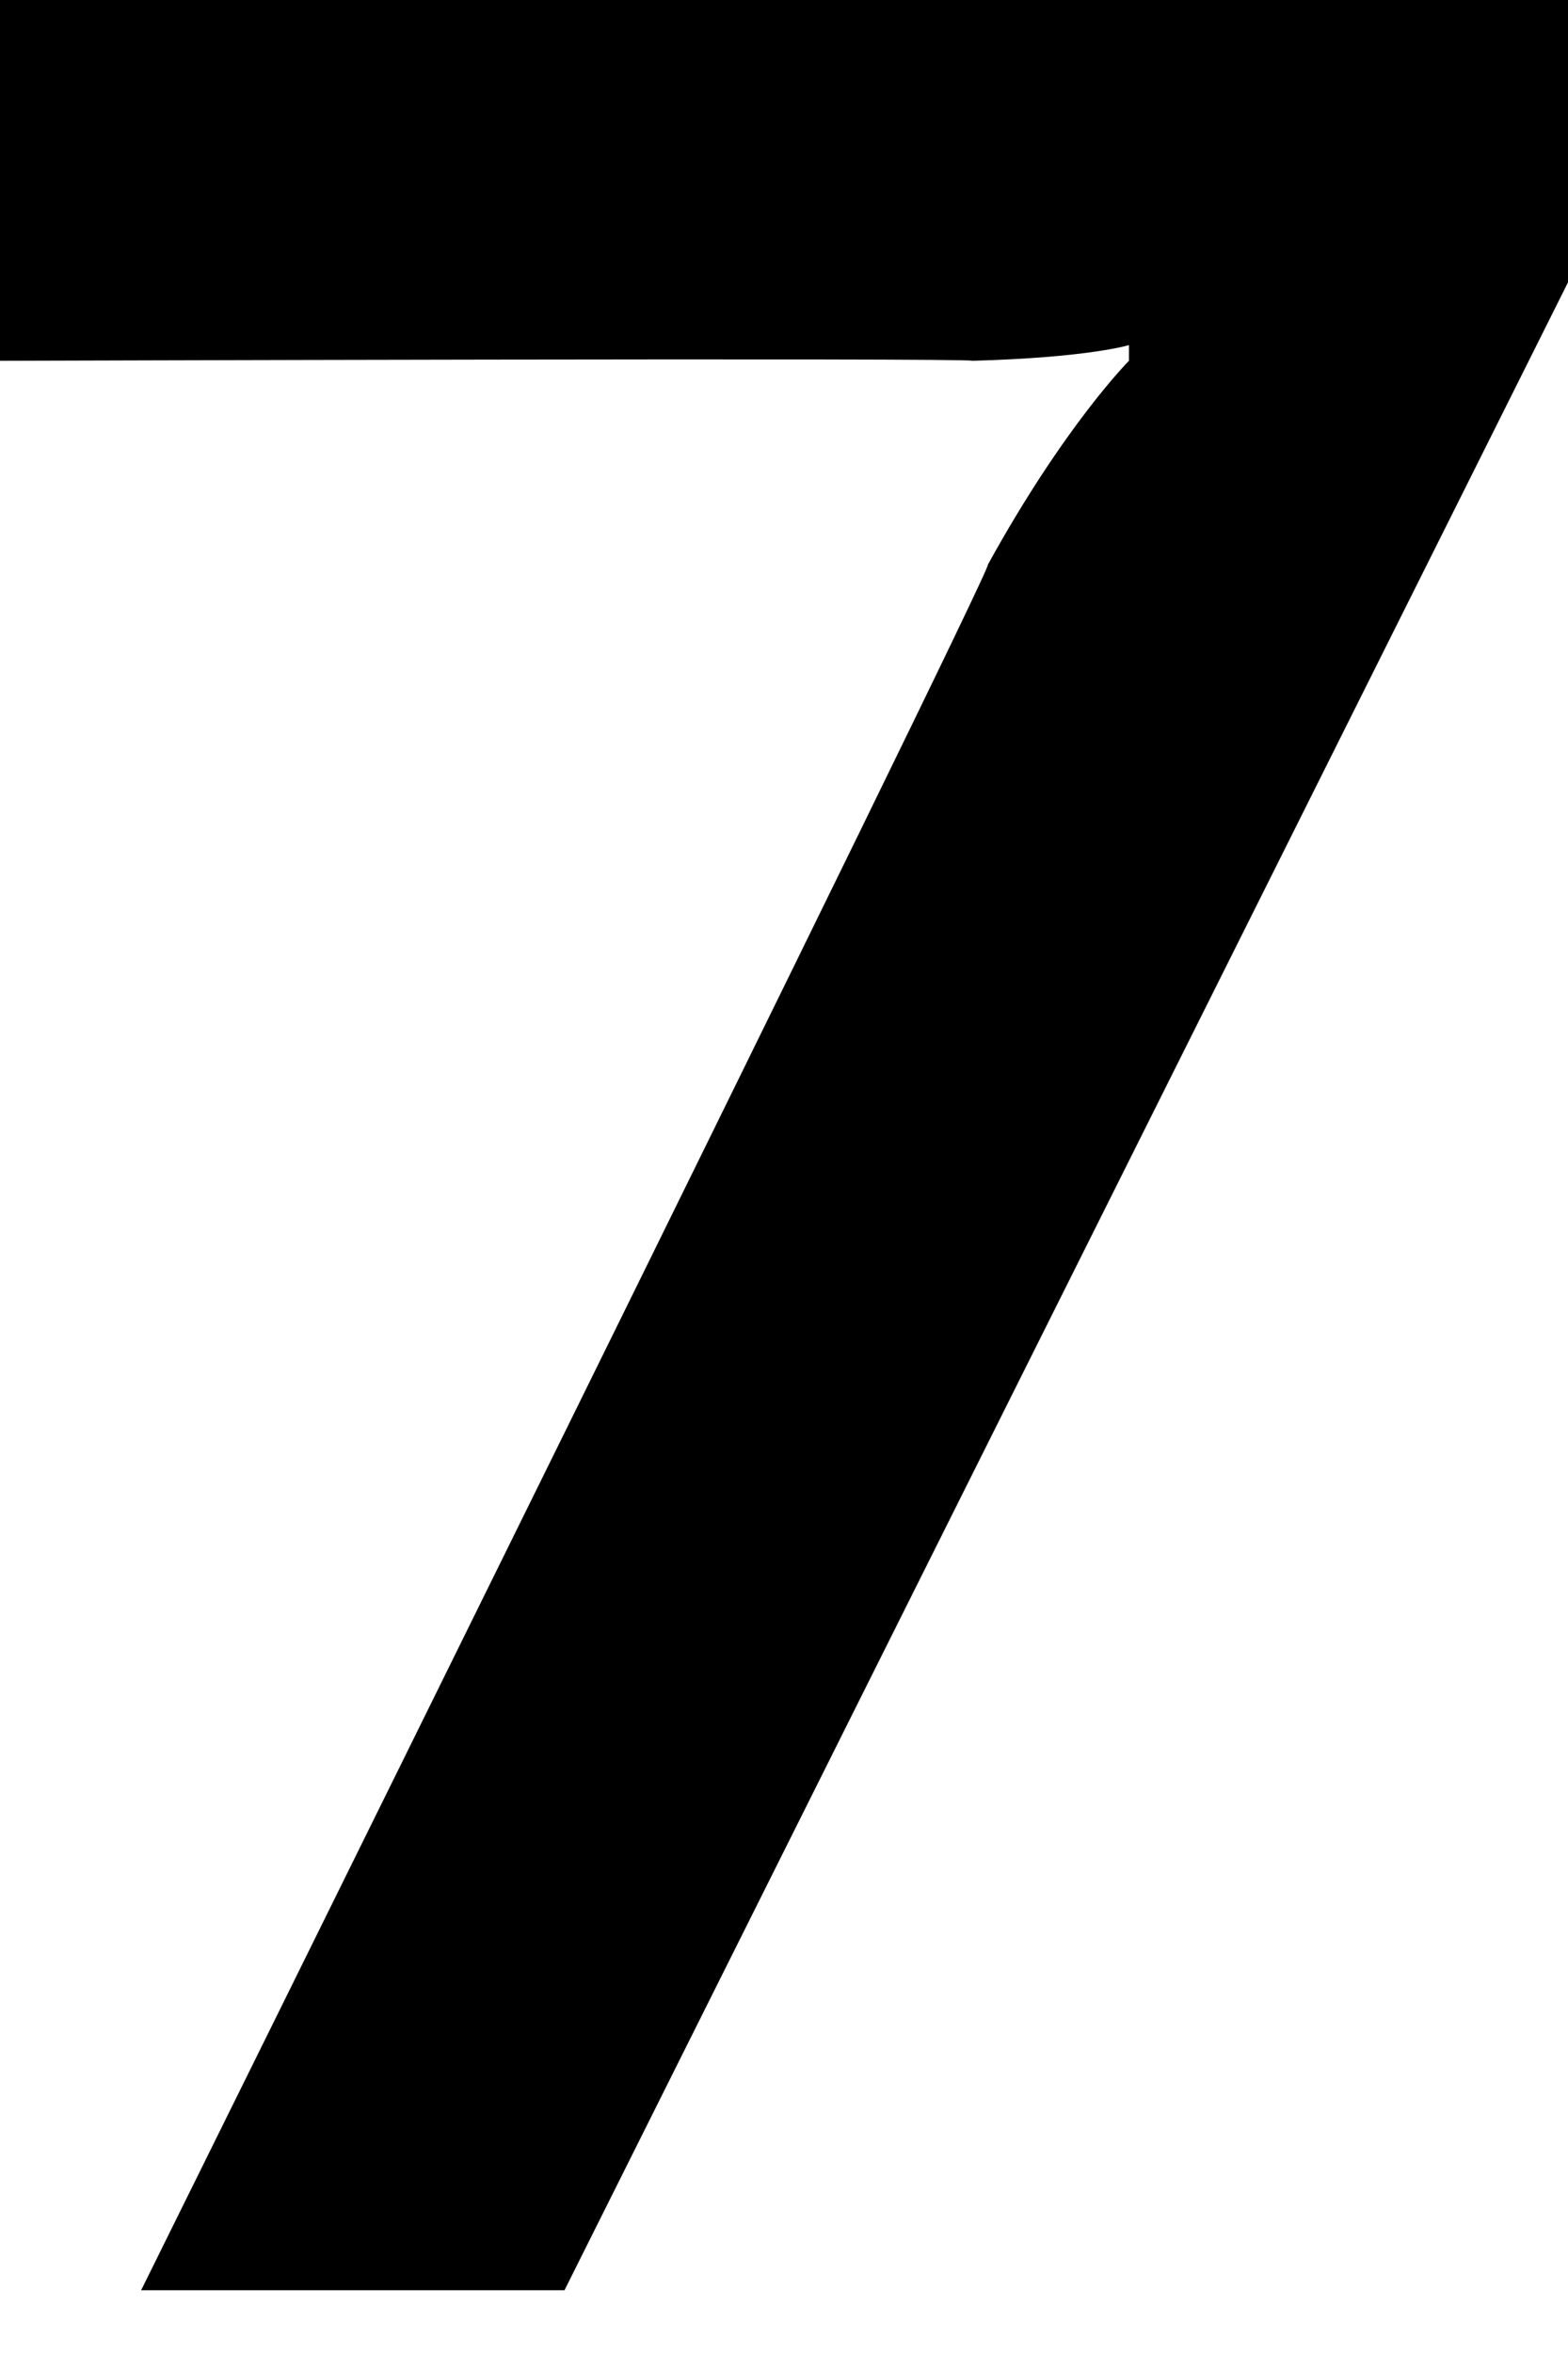 <?xml version="1.0" standalone="no"?><!DOCTYPE svg PUBLIC "-//W3C//DTD SVG 1.1//EN" "http://www.w3.org/Graphics/SVG/1.1/DTD/svg11.dtd"><svg xmlns="http://www.w3.org/2000/svg" version="1.1" style="left: 38.15% !important; width: 24.4% !important;top: 5.33% !important; height94.67% !important;" width="10px" height="15px" viewBox="0 0 10 15">  <desc>7</desc>  <defs/>  <g id="Polygon18505">    <path d="M 6.3 3.6 C 6.79 2.71 7.2 2.3 7.2 2.3 L 7.2 2.2 C 7.2 2.2 6.94 2.28 6.2 2.3 C 6.22 2.28 0 2.3 0 2.3 L 0 0 L 10 0 L 10 1.8 L 3.6 14.6 L 0.9 14.6 C 0.9 14.6 6.34 3.61 6.3 3.6 Z " stroke="none" fill="#000"/>  </g></svg>